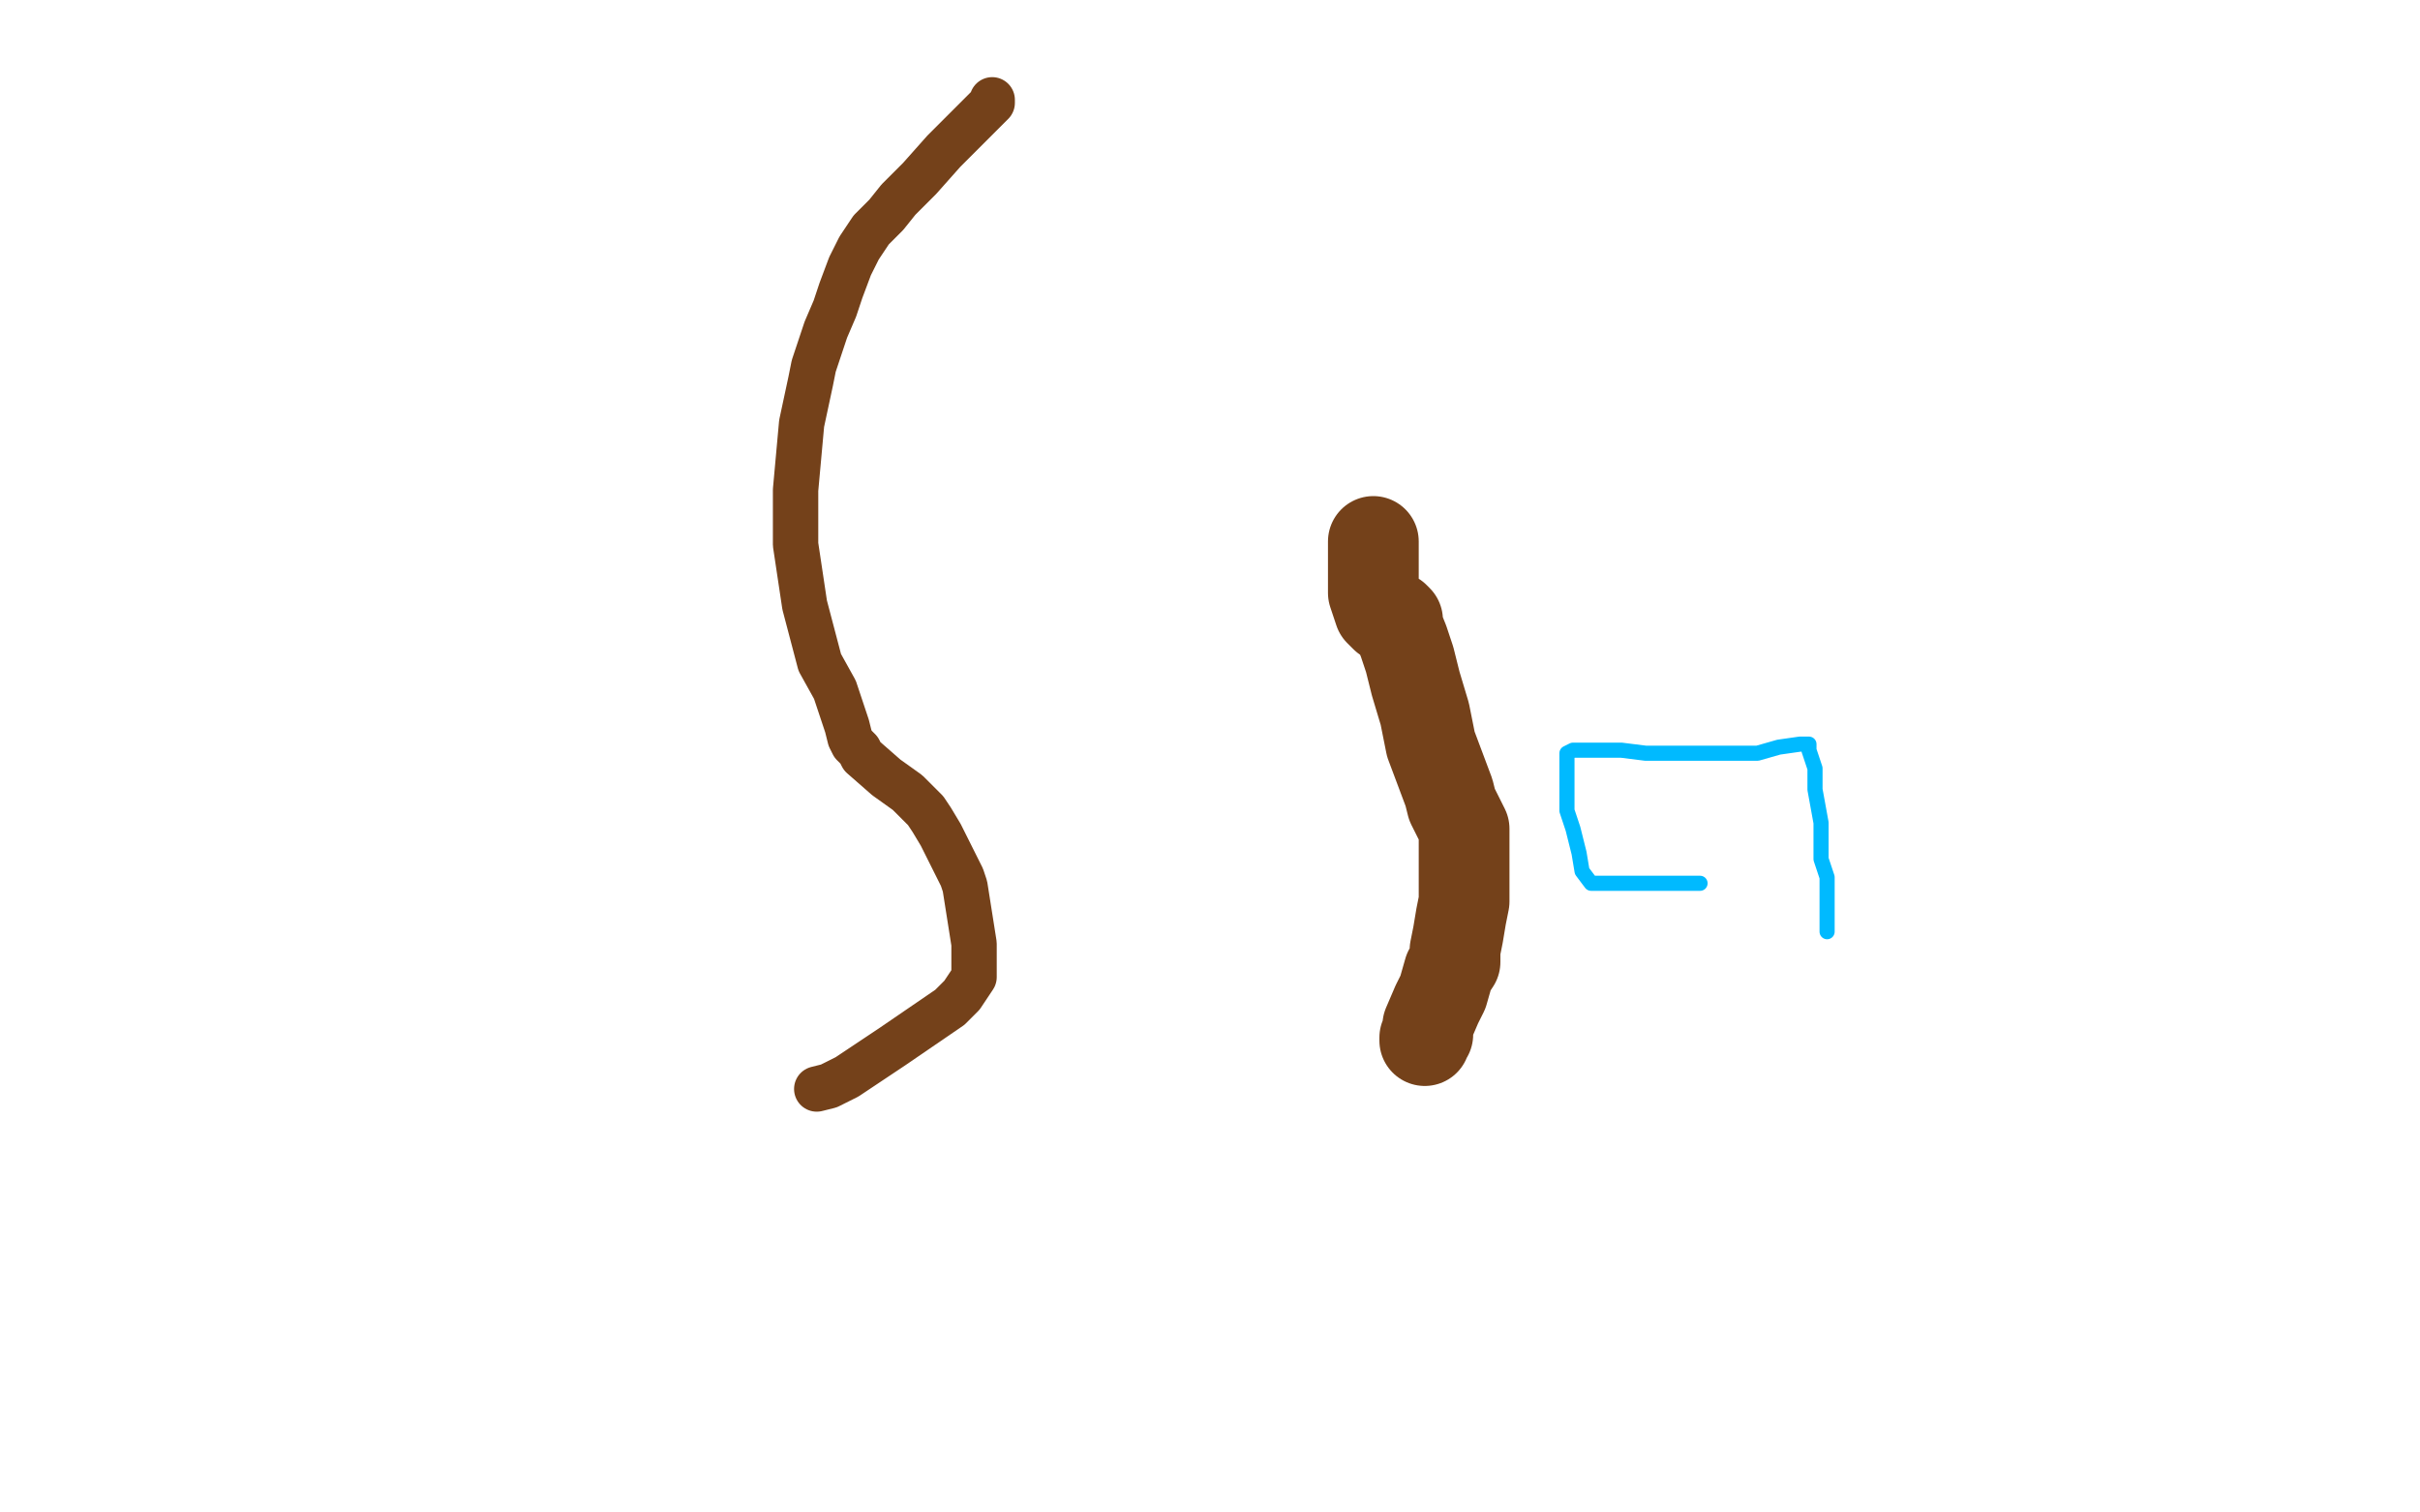 <?xml version="1.0" standalone="no"?>
<!DOCTYPE svg PUBLIC "-//W3C//DTD SVG 1.1//EN"
"http://www.w3.org/Graphics/SVG/1.1/DTD/svg11.dtd">

<svg width="800" height="500" version="1.1" xmlns="http://www.w3.org/2000/svg" xmlns:xlink="http://www.w3.org/1999/xlink" style="stroke-antialiasing: false"><desc>This SVG has been created on https://colorillo.com/</desc><rect x='0' y='0' width='800' height='500' style='fill: rgb(255,255,255); stroke-width:0' /><polyline points="562,292 557,292 557,292 550,292 550,292 543,292 543,292 538,292 538,292 534,292 534,292 532,292 532,292 531,292 530,292 529,292 528,292 526,292 523,288 522,282 520,274 518,268 518,262 518,259 518,256 518,255 518,254 518,253 518,251 518,250 518,249 520,248 522,248 524,248 529,248 536,248 544,249 552,249 558,249 564,249 581,249 588,247 595,246 598,246 598,248 600,254 600,261 602,272 602,278 602,284 604,290 604,295 604,299 604,300 604,302 604,303 604,304 604,305 604,306 604,307 604,308" style="fill: none; stroke: #00baff; stroke-width: 5; stroke-linejoin: round; stroke-linecap: round; stroke-antialiasing: false; stroke-antialias: 0; opacity: 1.0"/>
<polyline points="454,179 454,180 454,180 454,183 454,183 454,190 454,190 454,196 454,196 456,202 456,202 458,204 458,204 460,204 460,204 461,204 462,205 462,207 464,212 466,218 468,226 471,236 473,246 476,254 479,262 480,266 483,272 484,274 484,277 484,282 484,284 484,288 484,294 484,298 483,303 482,309 481,314 481,318 479,321 477,328 475,332 472,339 472,342 471,343 471,344" style="fill: none; stroke: #74411a; stroke-width: 30; stroke-linejoin: round; stroke-linecap: round; stroke-antialiasing: false; stroke-antialias: 0; opacity: 1.0"/>
<polyline points="328,33 328,34 328,34 327,35 327,35 324,38 324,38 318,44 318,44 312,50 312,50 304,59 304,59 297,66 297,66 293,71 288,76 284,82 281,88 278,96 276,102 273,109 269,121 268,126 265,140 263,162 263,180 266,200 271,219 276,228 280,240 281,244 282,246 284,248 285,250 293,257 300,262 302,264 306,268 308,271 311,276 314,282 318,290 319,293 322,312 322,319 322,323 318,329 314,333 295,346 280,356 274,359 270,360" style="fill: none; stroke: #74411a; stroke-width: 15; stroke-linejoin: round; stroke-linecap: round; stroke-antialiasing: false; stroke-antialias: 0; opacity: 1.0"/>
</svg>
